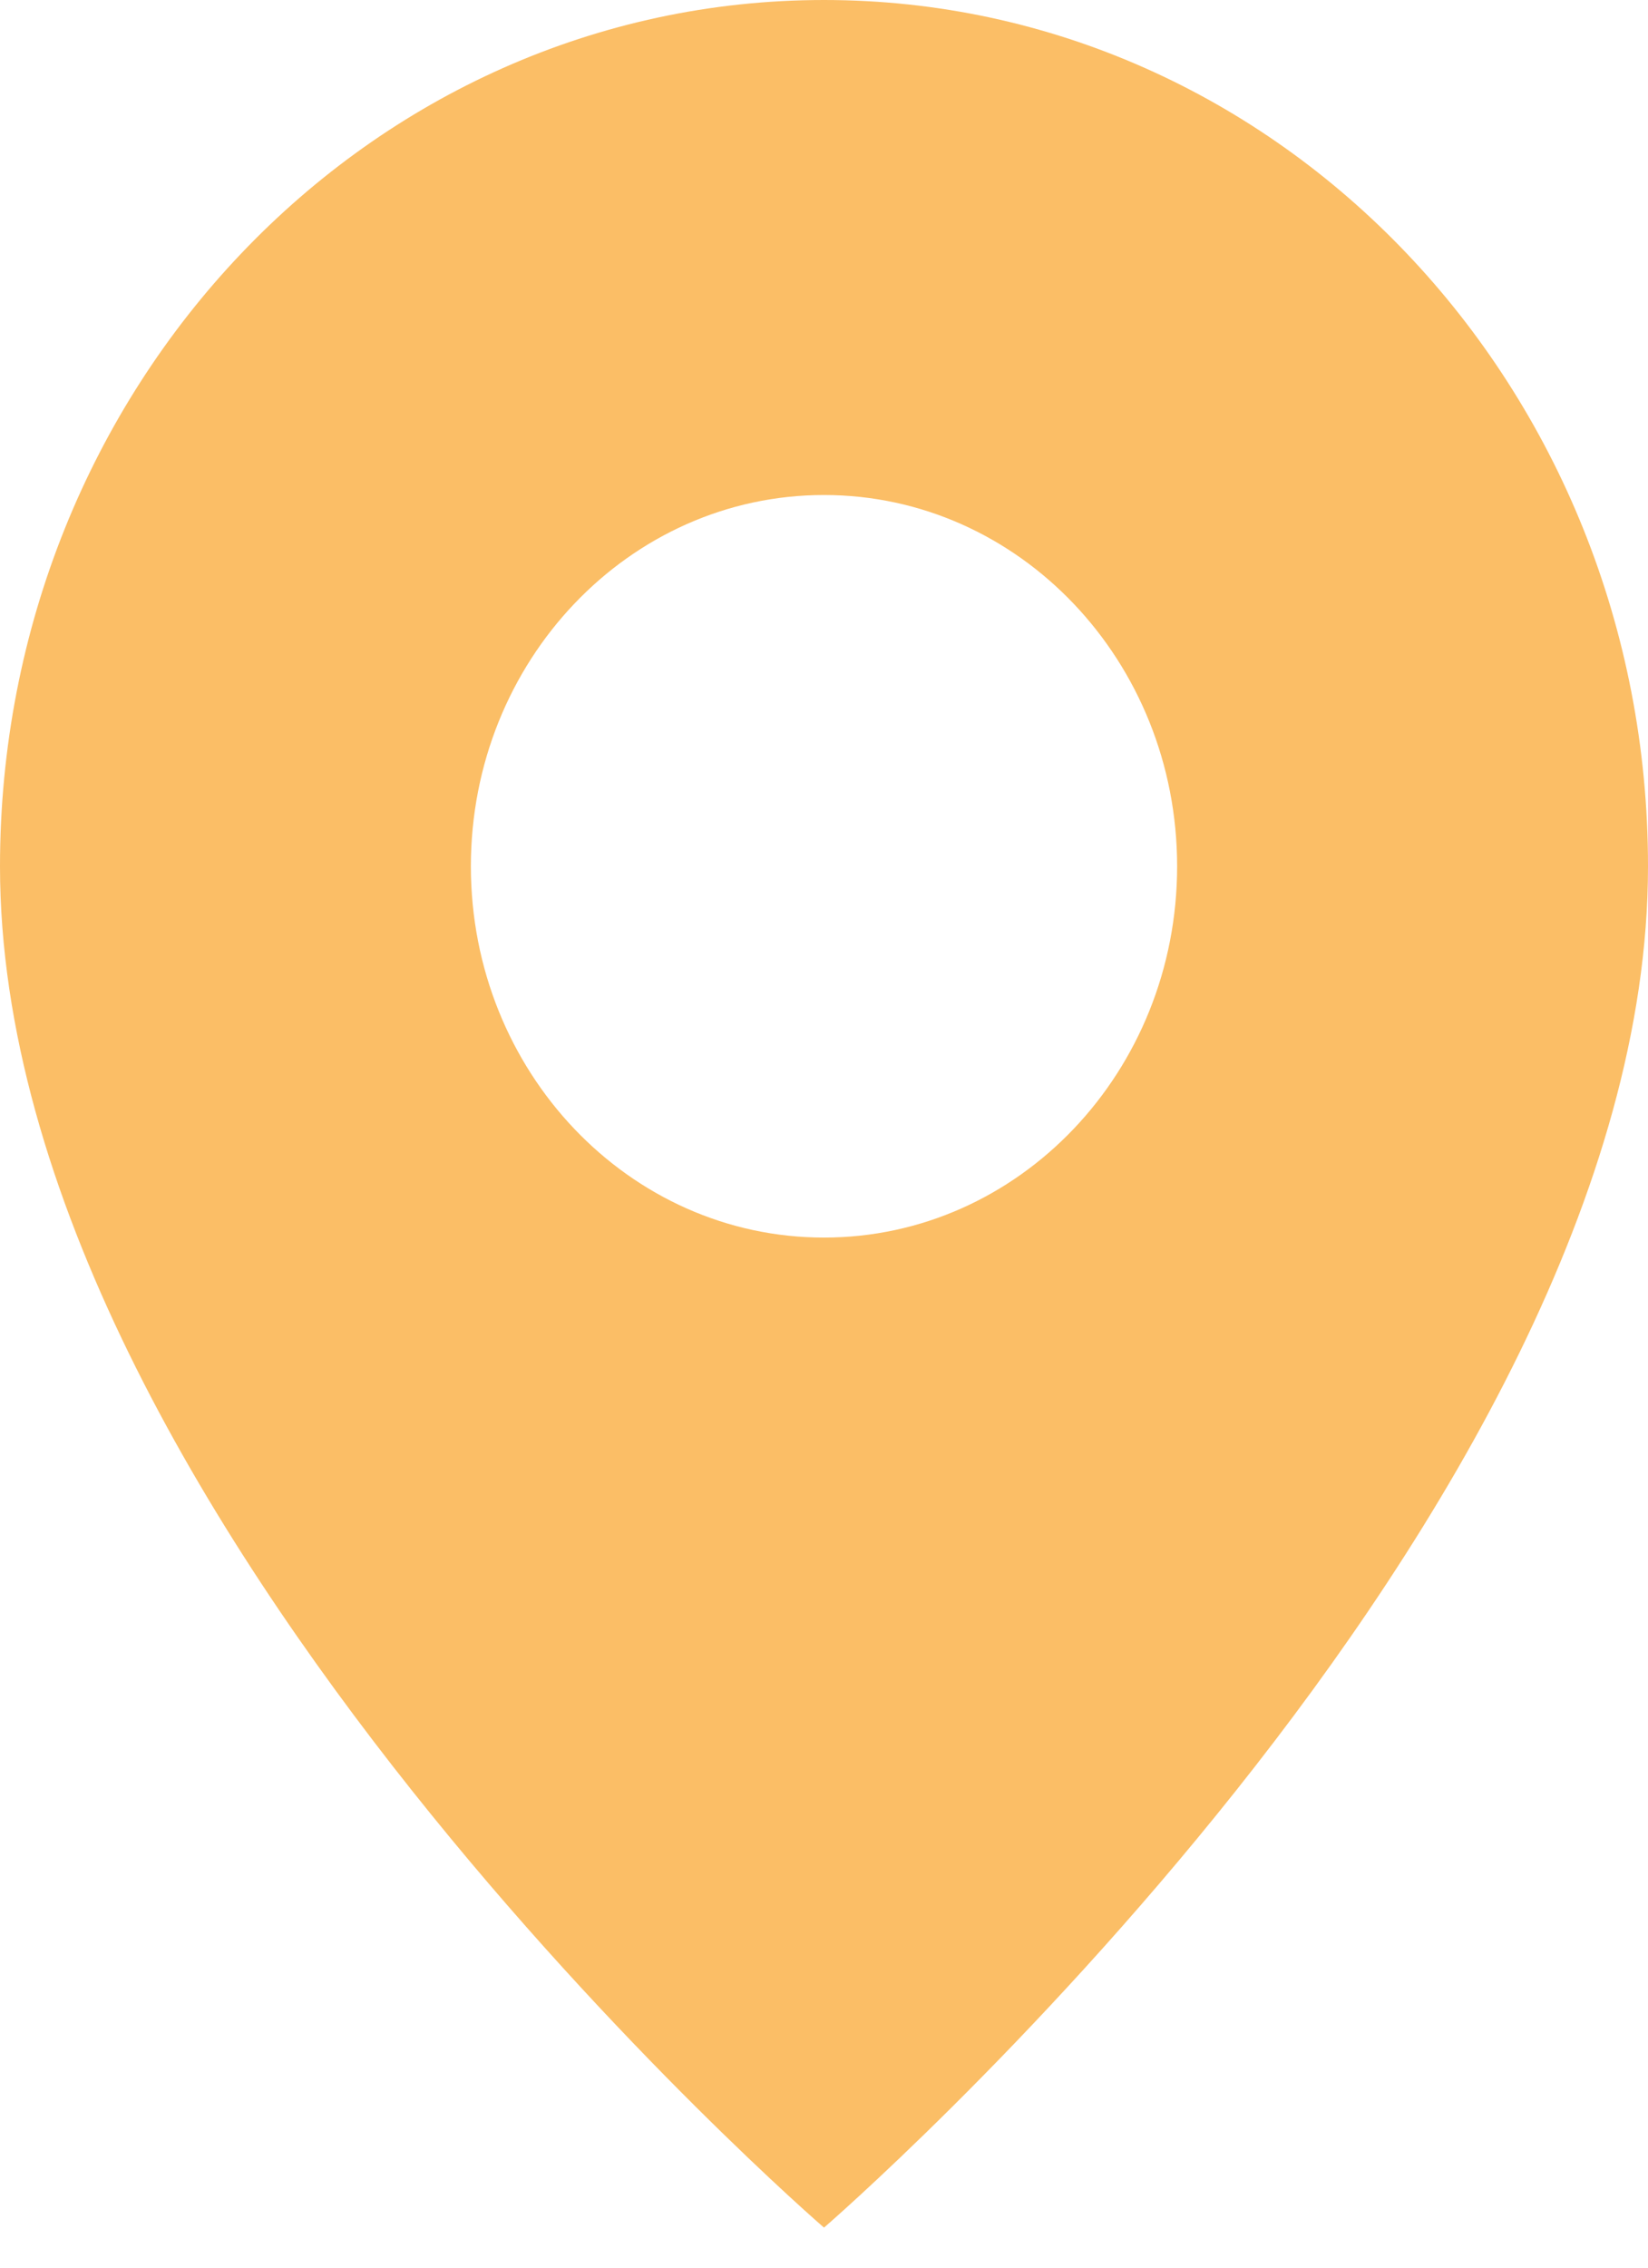 <?xml version="1.0" encoding="UTF-8"?> <svg xmlns="http://www.w3.org/2000/svg" width="40" height="55" viewBox="0 0 40 55" fill="none"> <path fill-rule="evenodd" clip-rule="evenodd" d="M20 0C8.943 0 0 9.395 0 21.011C0 36.77 20 54.029 20 54.029C20 54.029 40 36.77 40 21.011C40 9.395 31.057 0 20 0ZM20 30.016C24.734 30.016 28.571 25.985 28.571 21.011C28.571 16.038 24.734 12.006 20 12.006C15.266 12.006 11.429 16.038 11.429 21.011C11.429 25.985 15.266 30.016 20 30.016Z" fill="#FBBE66"></path> </svg> 